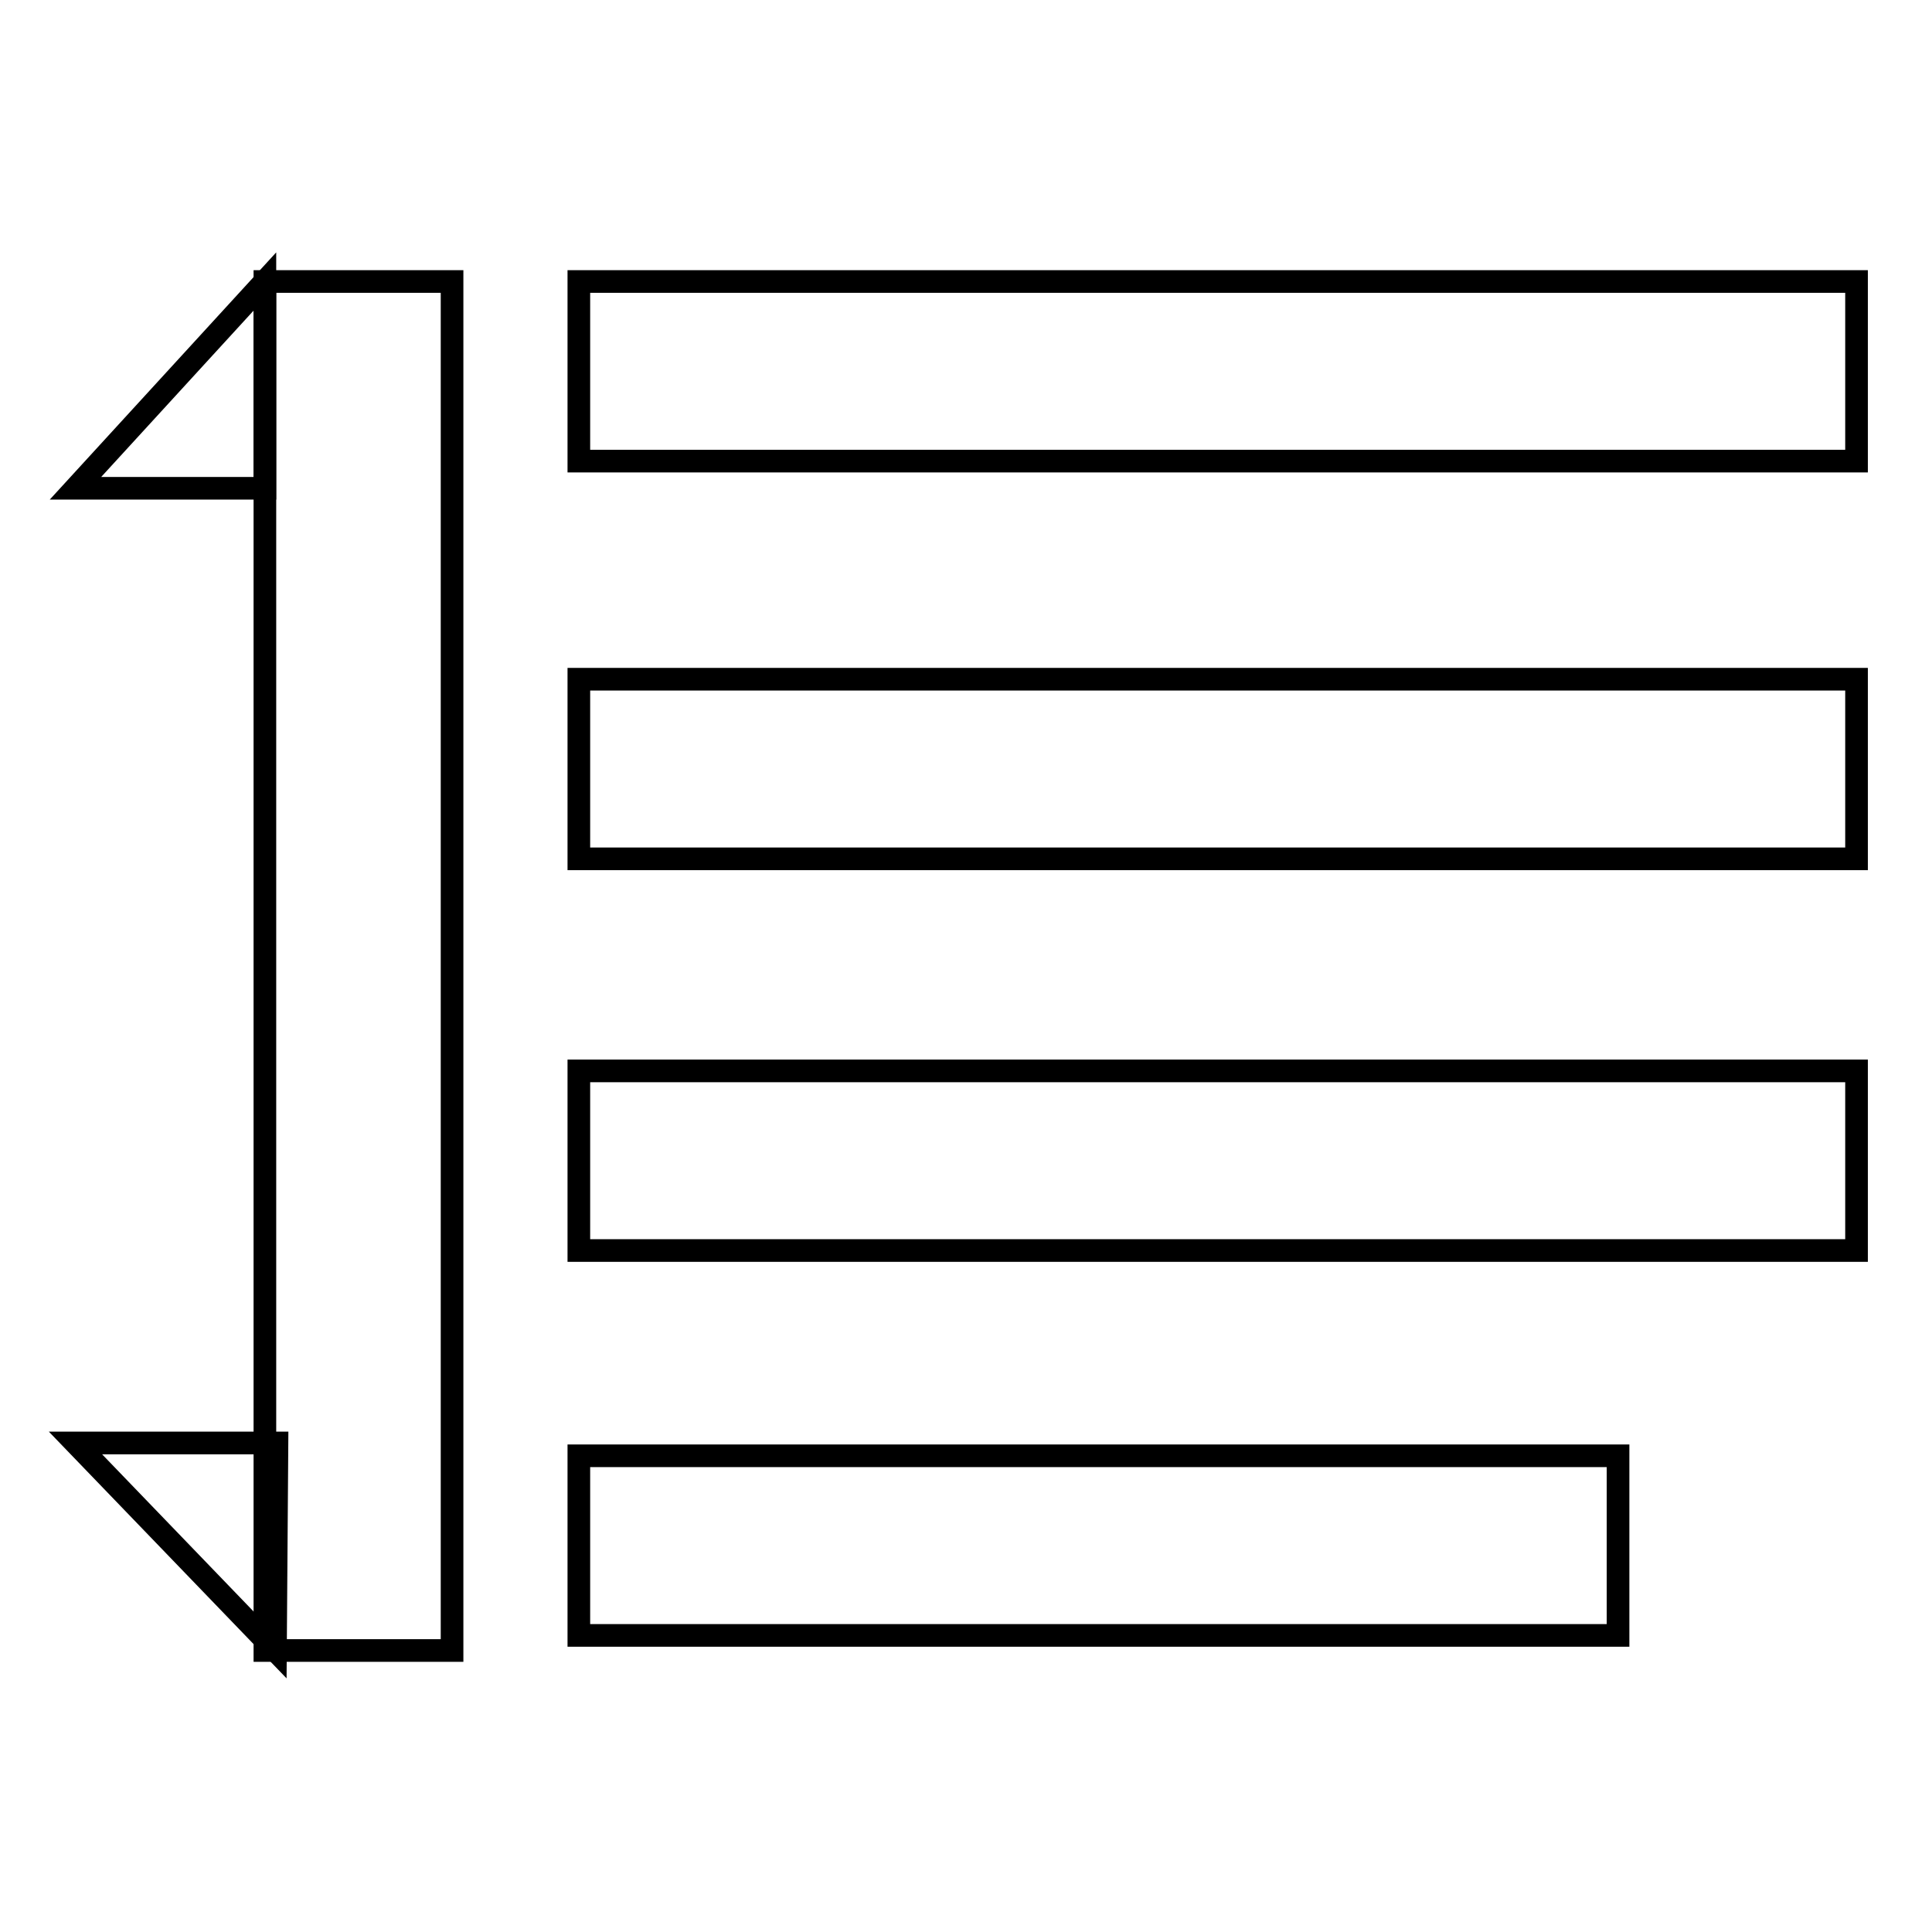 <?xml version="1.0" encoding="utf-8"?>
<!-- Svg Vector Icons : http://www.onlinewebfonts.com/icon -->
<!DOCTYPE svg PUBLIC "-//W3C//DTD SVG 1.1//EN" "http://www.w3.org/Graphics/SVG/1.1/DTD/svg11.dtd">
<svg version="1.1" xmlns="http://www.w3.org/2000/svg" xmlns:xlink="http://www.w3.org/1999/xlink" x="0px" y="0px" viewBox="0 0 256 256" enable-background="new 0 0 256 256" xml:space="preserve">
<g><g><path stroke-width="3" fill-opacity="0" stroke="#000000"  d="M76.7,37.3H246v23.8H76.7V37.3z"/><path stroke-width="3" fill-opacity="0" stroke="#000000"  d="M76.7,141.9H246v23.8H76.7V141.9z"/><path stroke-width="3" fill-opacity="0" stroke="#000000"  d="M76.7,90H246v23.8H76.7V90z"/><path stroke-width="3" fill-opacity="0" stroke="#000000"  d="M76.7,192.9h137.7v23.8H76.7V192.9L76.7,192.9z"/><path stroke-width="3" fill-opacity="0" stroke="#000000"  d="M35.1,37.3v27.4H10L35.1,37.3z"/><path stroke-width="3" fill-opacity="0" stroke="#000000"  d="M36.5,218.7l0.2-27.5l-26.7,0L36.5,218.7z"/><path stroke-width="3" fill-opacity="0" stroke="#000000"  d="M35.1,37.3h24.8v181.4H35.1V37.3L35.1,37.3z"/></g></g>
</svg>